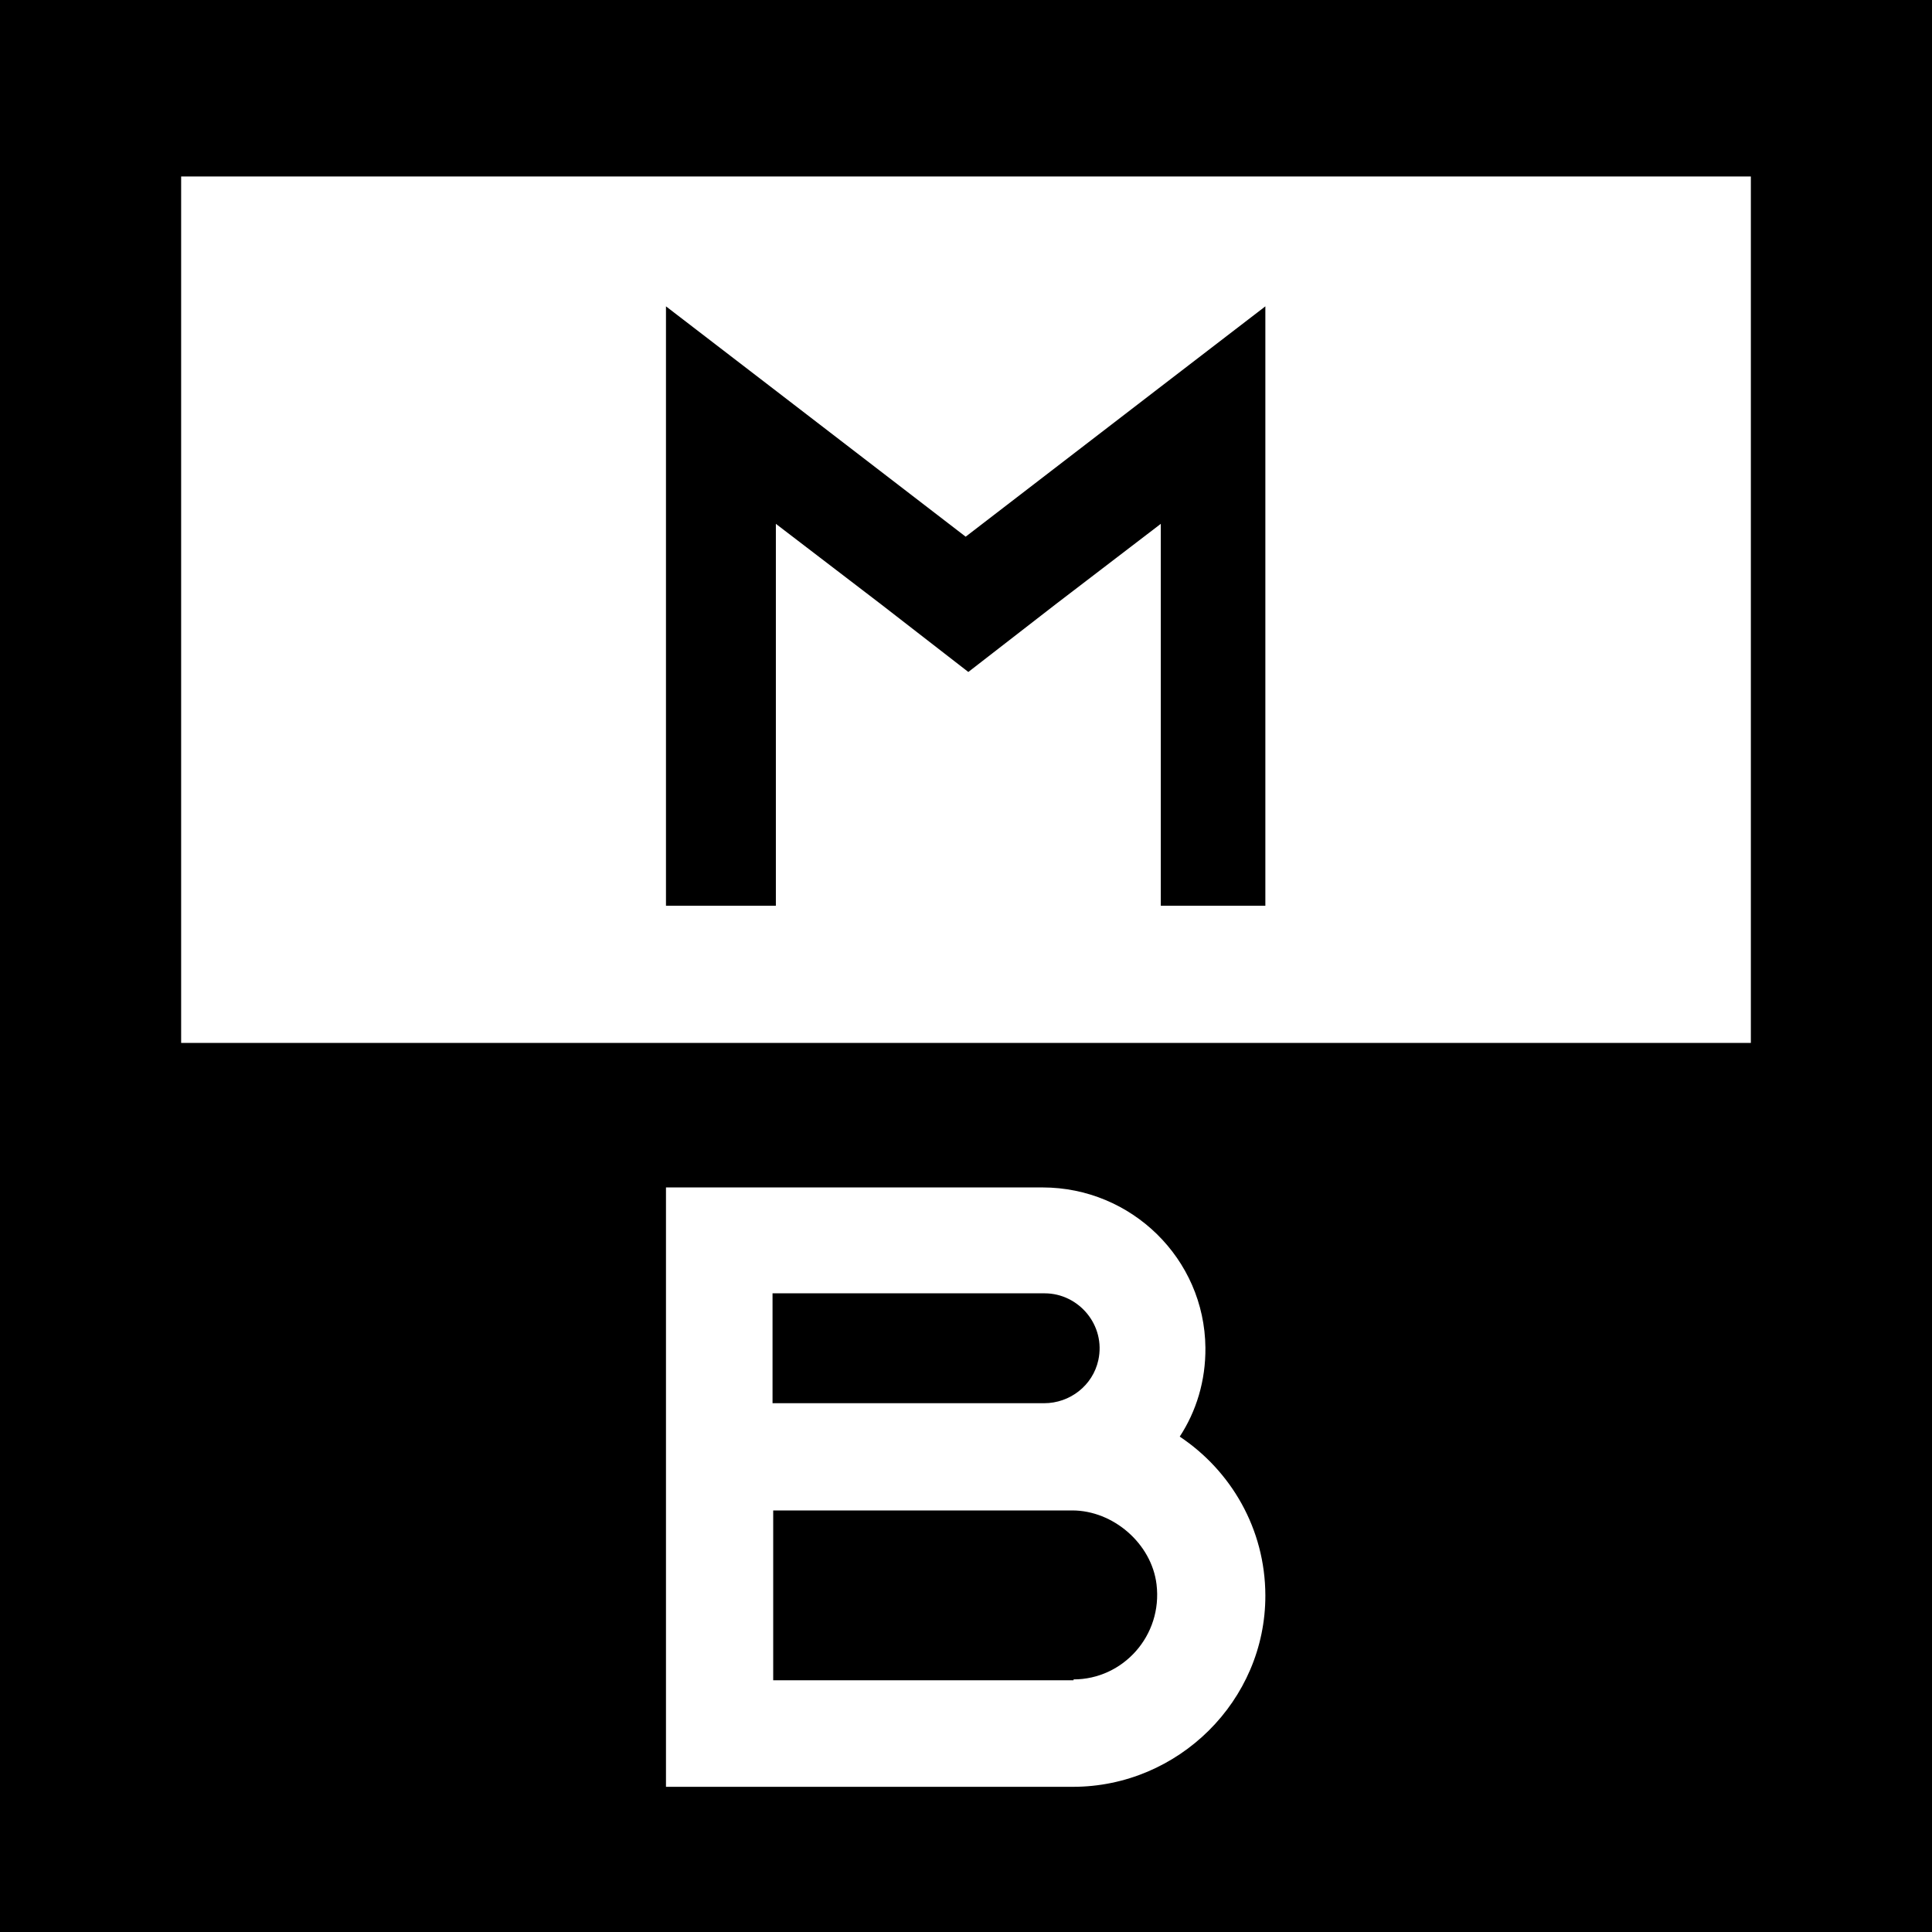 <svg xmlns="http://www.w3.org/2000/svg" viewBox="0 0 2901 2901"><path d="M0 0H2901V2901H0z"/><path fill="#fff" d="M272 265H2629V1566H272z"/><path d="M1900 460v900h-157V786.57l-158 120.86L1454 1009l-131-101.57-158-120.86V1360h-165V460l160.71 123.43L1450 805.86l289.29-222.43z"/><path d="M1611.14 2683H1000v-900h565.37c133.52 0 243.34 107 244.62 240.57.48 49.79-13.73 95.67-38.56 133.57 76.94 51.3 128.3 138.41 128.57 238.36.42 158.13-130.73 287.5-288.86 287.5zM1160 2107h407.78c38.85 0 73.09-26.65 81.4-64.6 11.53-52.68-29.57-100.4-80.55-100.4H1160zm452 414.71c74.37 0 133.94-65.81 124.59-142.77-7.41-61.1-65-110.94-126.59-110.94h-449v255h451z" fill="#fff"/></svg>
